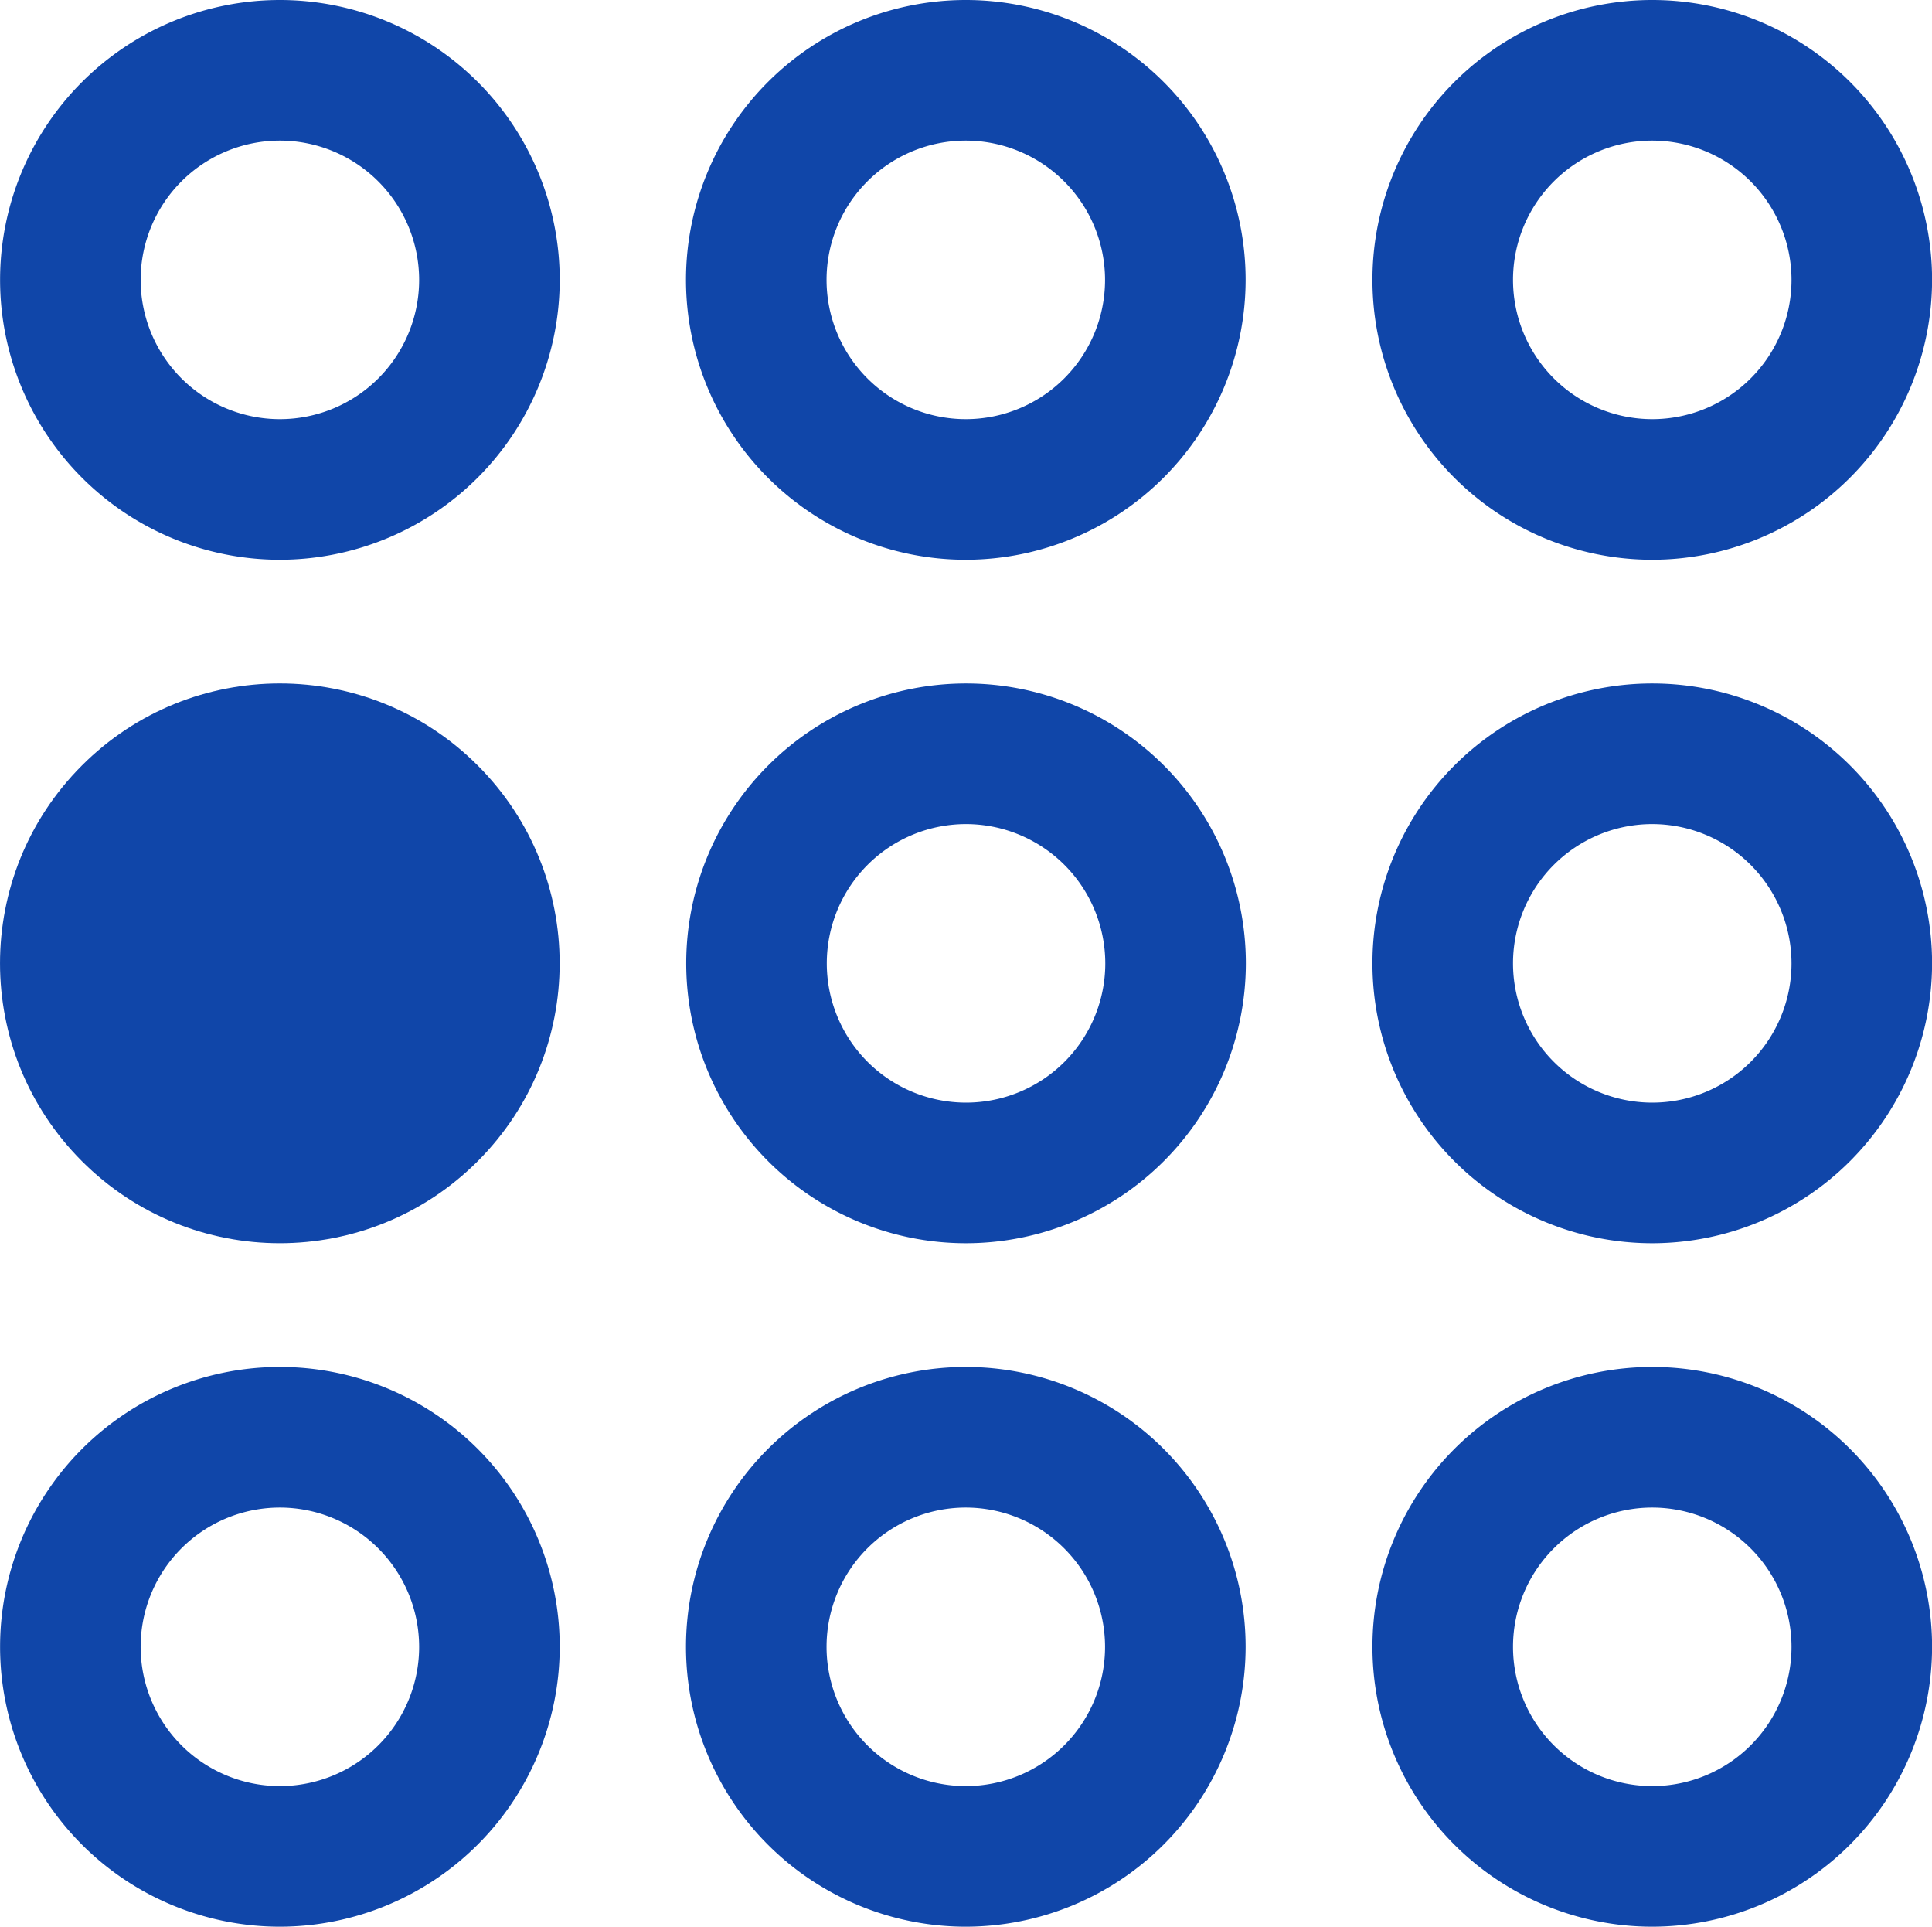 <svg id="Layer_2" data-name="Layer 2" xmlns="http://www.w3.org/2000/svg" viewBox="0 0 247.39 246.67"><defs><style>.cls-1{fill:#1046a9;}</style></defs><title>icon-batch analysis</title><path class="cls-1" d="M198.17,344.33A35.83,35.83,0,1,1,234,308.5,35.87,35.87,0,0,1,198.17,344.33Zm0-53.66A17.83,17.83,0,1,0,216,308.5,17.85,17.85,0,0,0,198.17,290.67Z" transform="translate(-162.33 -272.67)"/><path class="cls-1" d="M286,431.83A35.83,35.83,0,1,1,321.86,396,35.87,35.87,0,0,1,286,431.83Zm0-53.66A17.83,17.83,0,1,0,303.86,396,17.85,17.85,0,0,0,286,378.17Z" transform="translate(-162.33 -272.67)"/><path class="cls-1" d="M373.89,344.33a35.83,35.83,0,1,1,35.84-35.83A35.87,35.87,0,0,1,373.89,344.33Zm0-53.66a17.83,17.83,0,1,0,17.84,17.83A17.85,17.85,0,0,0,373.89,290.67Z" transform="translate(-162.33 -272.67)"/><circle class="cls-1" cx="198.17" cy="396" r="35.83" transform="translate(-384.31 -16.56) rotate(-45)"/><path class="cls-1" d="M286,344.33a35.83,35.83,0,1,1,35.83-35.83A35.87,35.87,0,0,1,286,344.33Zm0-53.66a17.83,17.83,0,1,0,17.83,17.83A17.85,17.85,0,0,0,286,290.67Z" transform="translate(-162.33 -272.67)"/><path class="cls-1" d="M373.89,519.33a35.83,35.83,0,1,1,35.84-35.83A35.87,35.87,0,0,1,373.89,519.33Zm0-53.66a17.83,17.83,0,1,0,17.84,17.83A17.85,17.85,0,0,0,373.89,465.67Z" transform="translate(-162.33 -272.67)"/><path class="cls-1" d="M286,519.33a35.83,35.83,0,1,1,35.83-35.83A35.87,35.87,0,0,1,286,519.33Zm0-53.66a17.83,17.83,0,1,0,17.83,17.83A17.85,17.85,0,0,0,286,465.67Z" transform="translate(-162.33 -272.67)"/><path class="cls-1" d="M198.17,519.33A35.83,35.83,0,1,1,234,483.5,35.87,35.87,0,0,1,198.17,519.33Zm0-53.66A17.83,17.83,0,1,0,216,483.5,17.85,17.85,0,0,0,198.17,465.67Z" transform="translate(-162.33 -272.67)"/><path class="cls-1" d="M373.89,431.83A35.83,35.83,0,1,1,409.73,396,35.87,35.87,0,0,1,373.89,431.83Zm0-53.66A17.83,17.83,0,1,0,391.73,396,17.85,17.85,0,0,0,373.89,378.17Z" transform="translate(-162.33 -272.67)"/></svg>